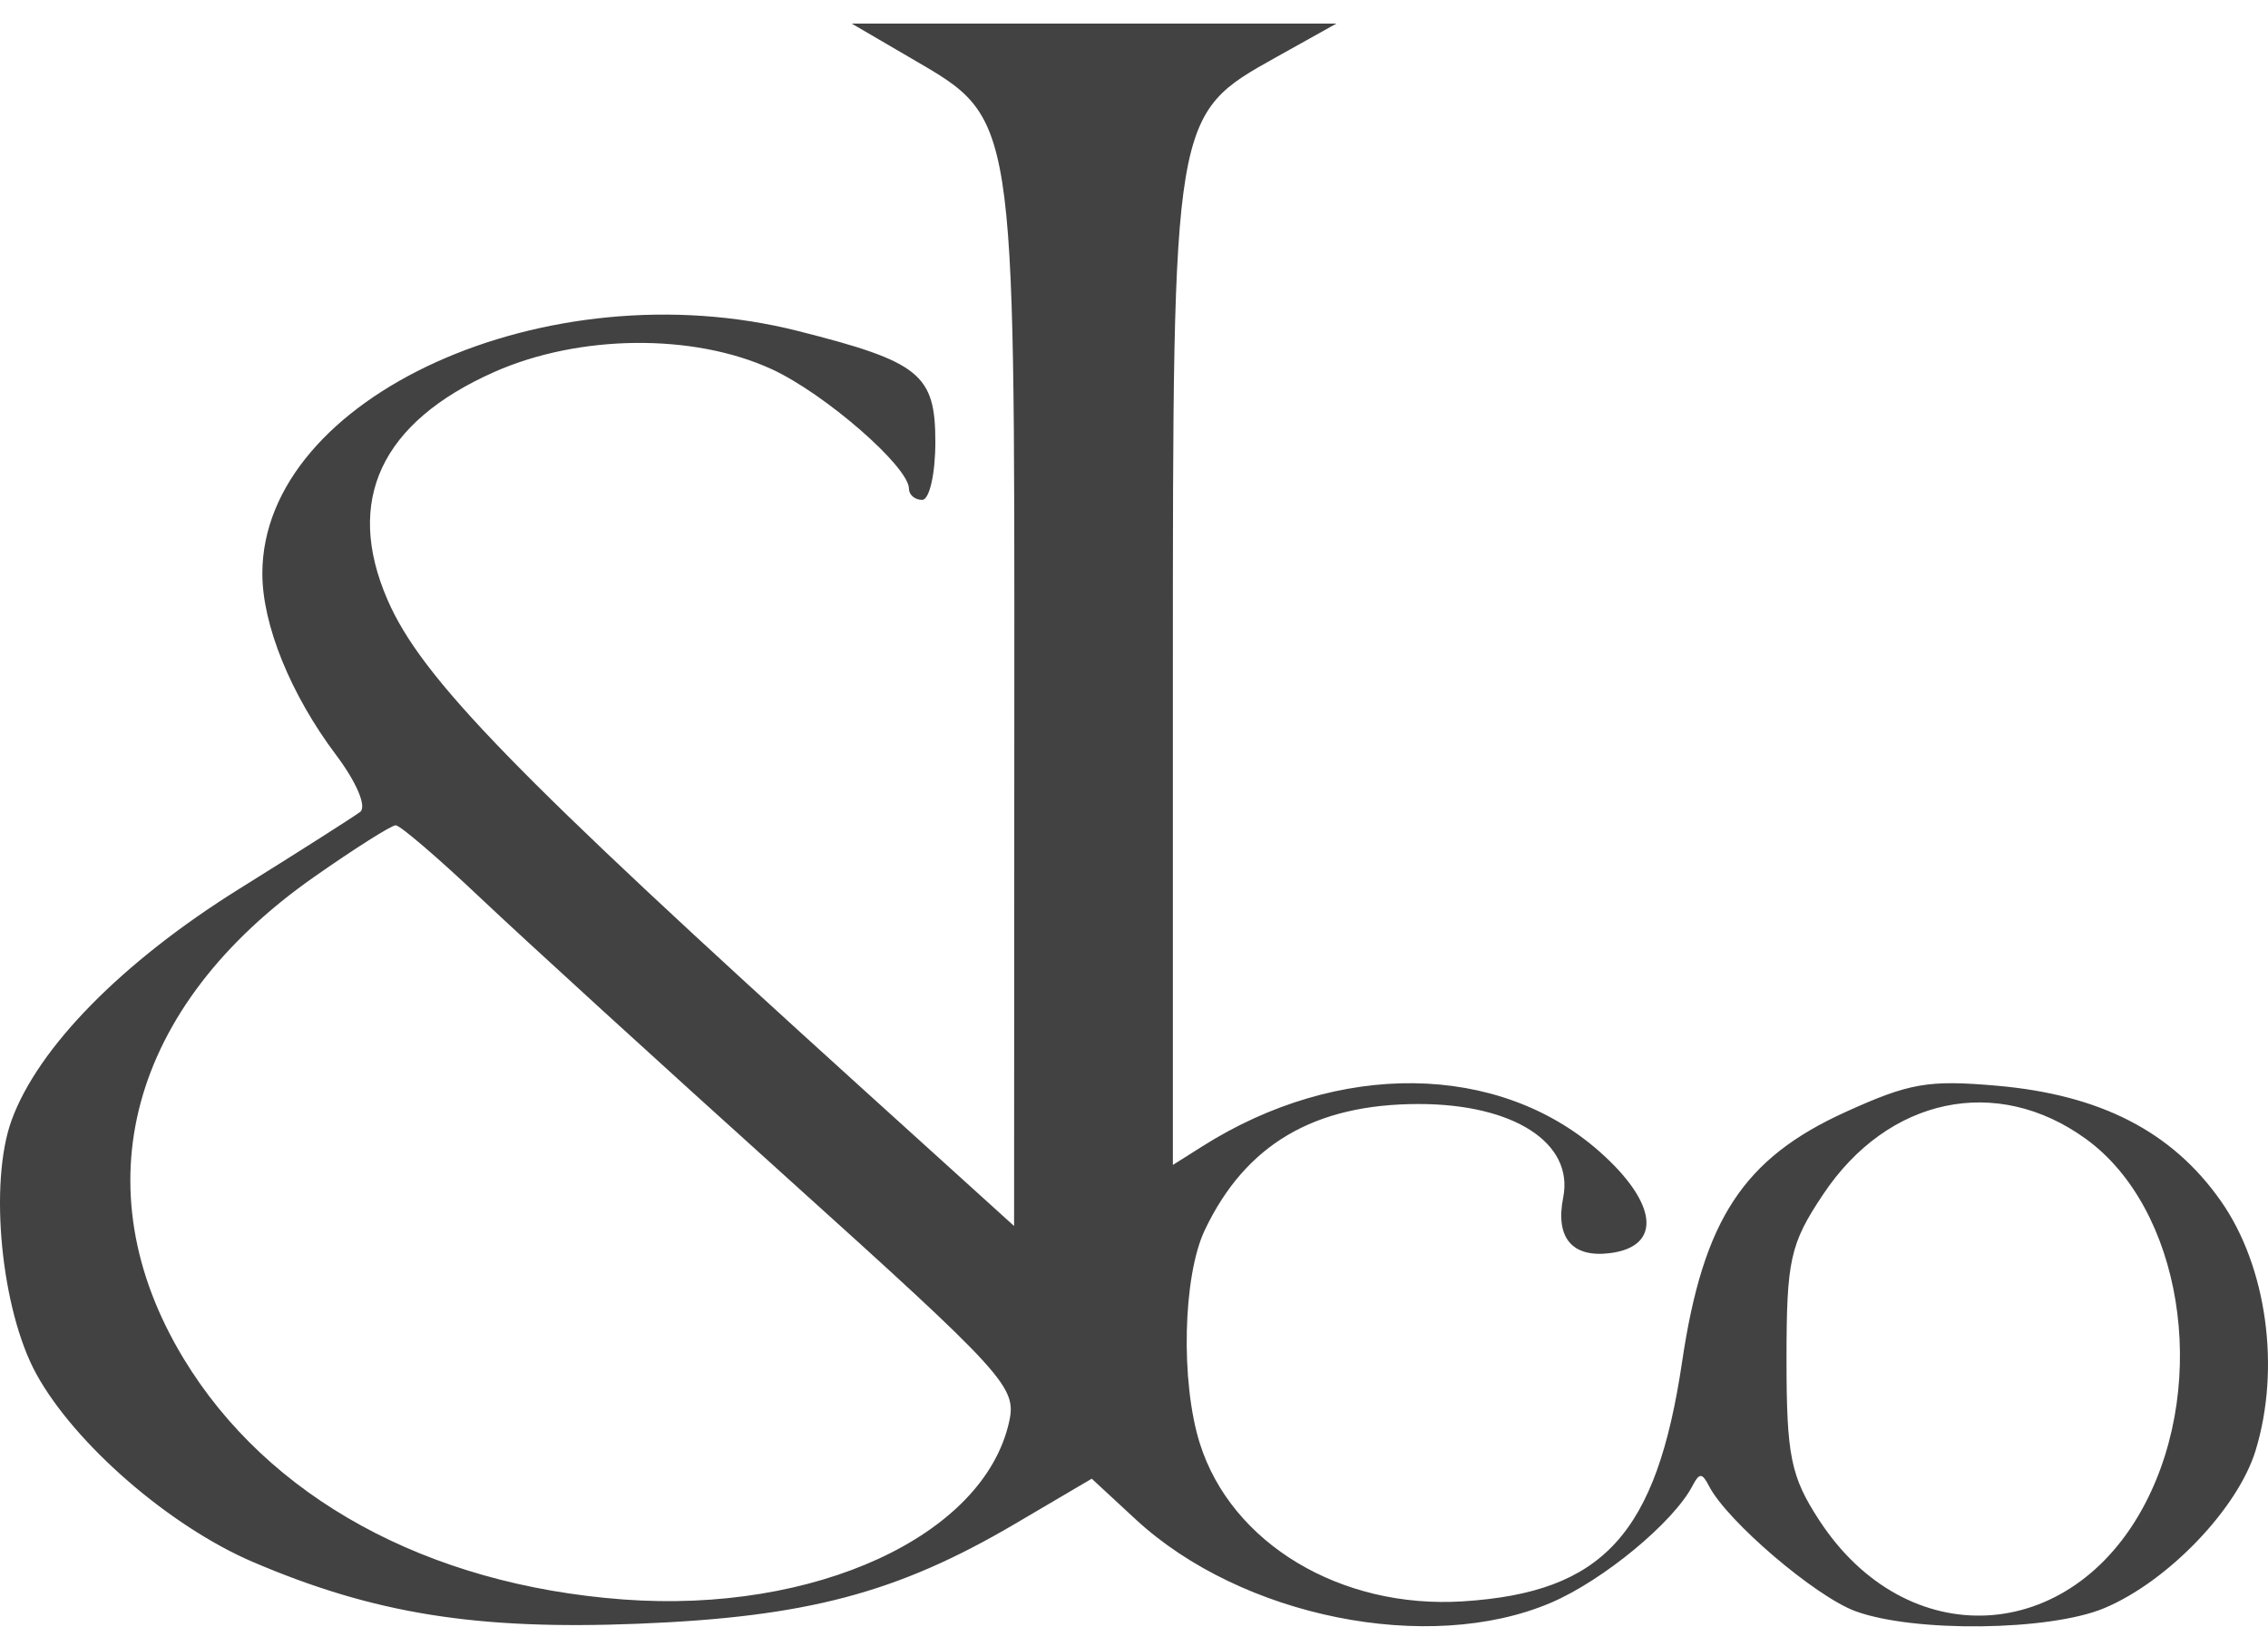 <svg width="92" height="66" viewBox="0 0 92 66" fill="none" xmlns="http://www.w3.org/2000/svg">
<path fill-rule="evenodd" clip-rule="evenodd" d="M36.995 2.384C41.206 4.839 41.155 4.518 41.145 28.646L41.136 49.72L35.123 44.277C20.829 31.338 17.096 27.5 15.719 24.324C13.971 20.297 15.454 17.129 20.037 15.091C23.485 13.558 28.118 13.508 31.302 14.971C33.461 15.963 36.871 18.931 36.871 19.819C36.871 20.069 37.112 20.273 37.407 20.273C37.701 20.273 37.942 19.218 37.942 17.928C37.942 15.176 37.32 14.673 32.364 13.422C22.192 10.853 10.642 16.085 10.642 23.261C10.642 25.341 11.789 28.165 13.629 30.612C14.466 31.725 14.886 32.719 14.608 32.928C14.34 33.13 12.133 34.535 9.702 36.049C4.964 39.002 1.548 42.473 0.471 45.428C-0.458 47.977 0.044 53.123 1.476 55.726C3.039 58.568 6.887 61.904 10.268 63.349C15.182 65.448 19.328 66.111 25.887 65.85C32.723 65.578 36.398 64.604 41.162 61.805L44.286 59.968L46.066 61.615C50.353 65.584 57.954 67.112 62.908 65C65.029 64.097 67.888 61.735 68.659 60.249C68.933 59.723 69.047 59.726 69.327 60.27C70.055 61.685 73.629 64.738 75.262 65.34C77.629 66.212 83.136 66.147 85.356 65.219C87.933 64.143 90.775 61.184 91.497 58.824C92.521 55.478 91.947 51.355 90.09 48.71C88.107 45.885 85.202 44.394 80.971 44.028C78.215 43.79 77.454 43.922 74.88 45.089C70.719 46.975 69.091 49.456 68.235 55.218C67.195 62.22 65.038 64.579 59.347 64.942C54.387 65.257 49.952 62.597 48.671 58.539C47.885 56.046 47.983 51.758 48.869 49.891C50.517 46.419 53.309 44.773 57.55 44.773C61.406 44.773 63.85 46.355 63.41 48.564C63.085 50.196 63.77 51.012 65.302 50.821C67.439 50.555 67.251 48.786 64.862 46.683C60.775 43.086 54.288 43.005 48.782 46.483L47.577 47.244V27.407C47.577 4.592 47.565 4.666 51.781 2.312L54.211 0.956H44.378H34.547L36.995 2.384ZM19.483 36.41C21.195 38.03 26.795 43.141 31.93 47.767C40.801 55.762 41.248 56.254 40.935 57.661C39.906 62.29 33.054 65.444 25.283 64.866C17.322 64.274 10.861 60.734 7.445 55.091C3.253 48.17 5.249 40.809 12.739 35.565C14.382 34.414 15.872 33.471 16.05 33.469C16.227 33.467 17.772 34.791 19.483 36.41ZM84.617 46.191C88.492 49.002 89.626 55.961 87.025 60.961C84.016 66.745 77.331 67.088 73.787 61.64C72.64 59.878 72.469 59.031 72.469 55.138C72.469 51.091 72.611 50.449 73.959 48.431C76.587 44.496 81.002 43.568 84.617 46.191Z" fill="#424242"/>
</svg>
